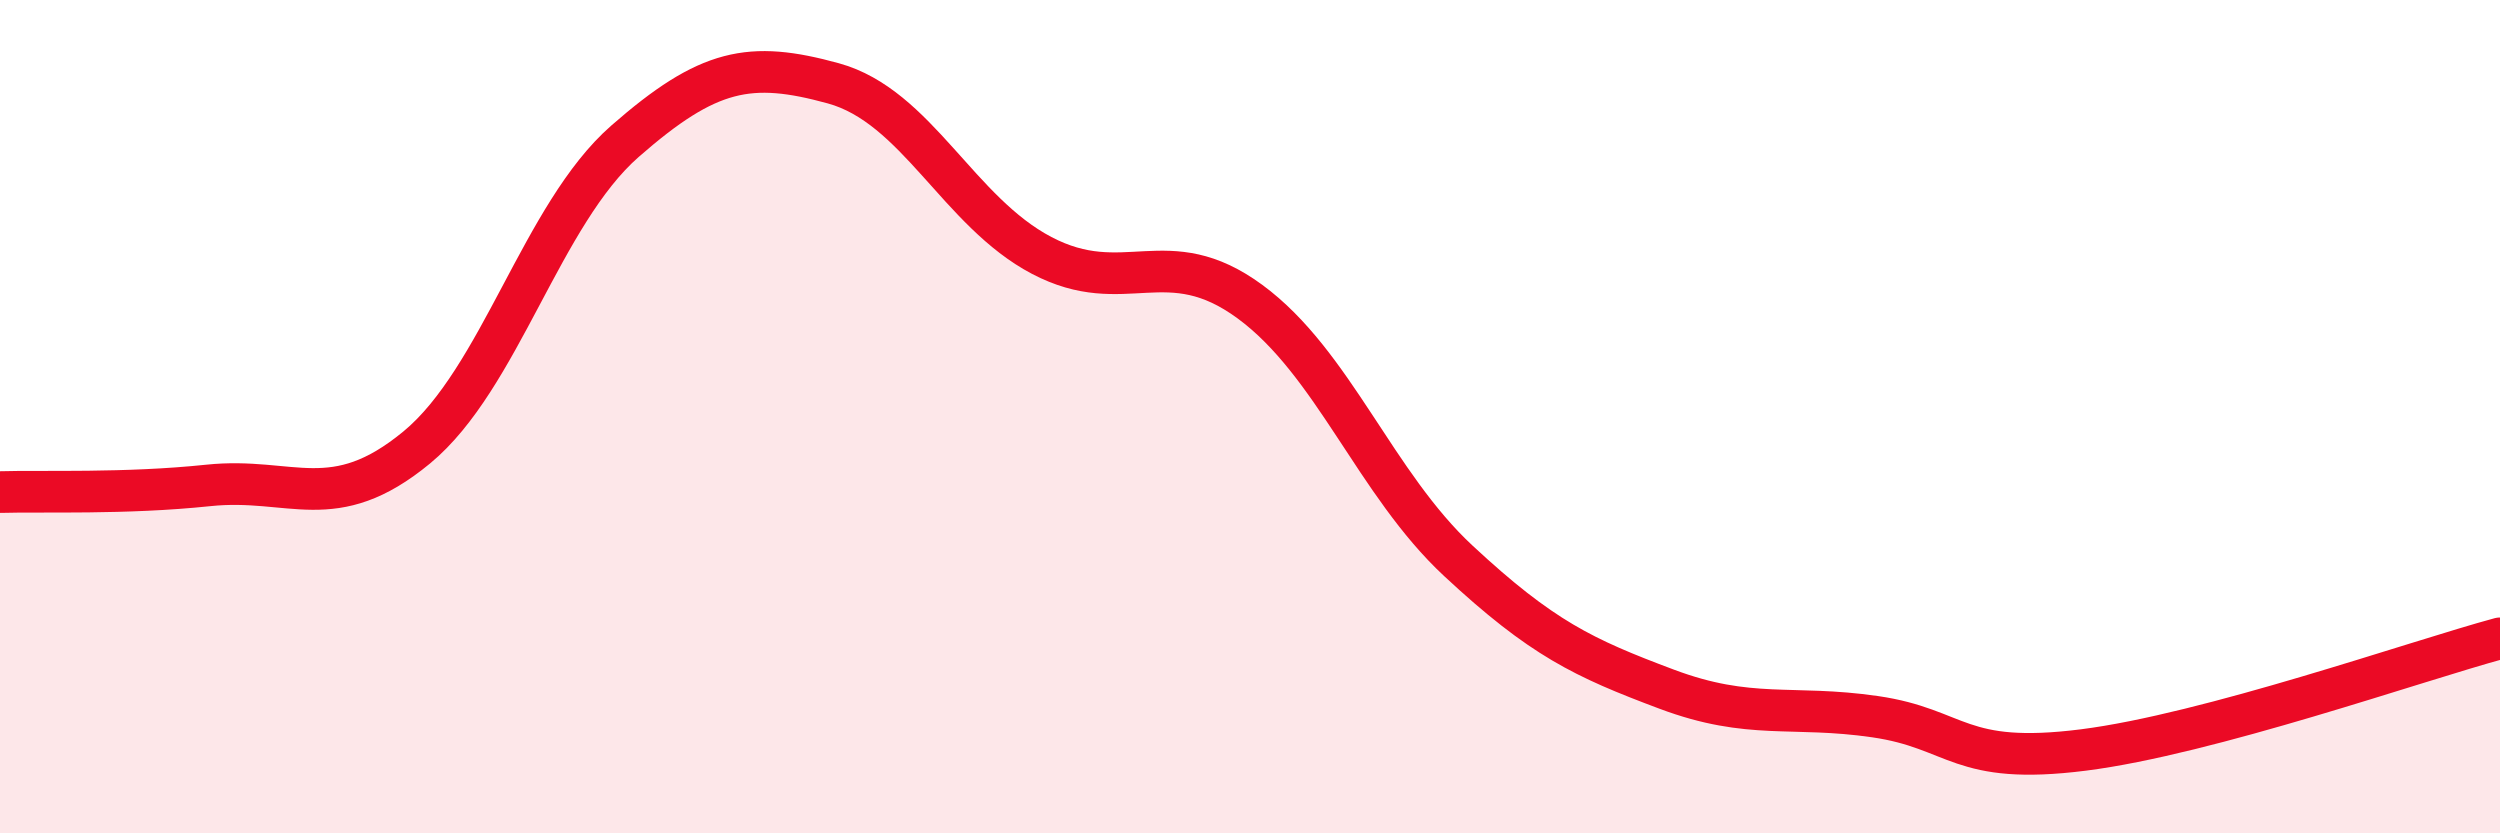 
    <svg width="60" height="20" viewBox="0 0 60 20" xmlns="http://www.w3.org/2000/svg">
      <path
        d="M 0,11.81 C 1,11.78 3,11.86 5,11.65 C 7,11.44 8,12.39 10,10.74 C 12,9.09 13,5.14 15,3.39 C 17,1.64 18,1.45 20,2 C 22,2.55 23,5.08 25,6.13 C 27,7.18 28,5.77 30,7.24 C 32,8.71 33,11.6 35,13.46 C 37,15.32 38,15.79 40,16.54 C 42,17.29 43,16.91 45,17.2 C 47,17.49 47,18.38 50,18 C 53,17.62 58,15.86 60,15.32L60 20L0 20Z"
        fill="#EB0A25"
        opacity="0.1"
        stroke-linecap="round"
        stroke-linejoin="round"
      />
      <path
        d="M 0,11.81 C 1,11.78 3,11.86 5,11.65 C 7,11.44 8,12.39 10,10.74 C 12,9.09 13,5.14 15,3.39 C 17,1.64 18,1.45 20,2 C 22,2.55 23,5.08 25,6.13 C 27,7.18 28,5.77 30,7.24 C 32,8.71 33,11.6 35,13.46 C 37,15.32 38,15.79 40,16.54 C 42,17.29 43,16.91 45,17.2 C 47,17.49 47,18.38 50,18 C 53,17.62 58,15.86 60,15.32"
        stroke="#EB0A25"
        stroke-width="1"
        fill="none"
        stroke-linecap="round"
        stroke-linejoin="round"
      />
    </svg>
  